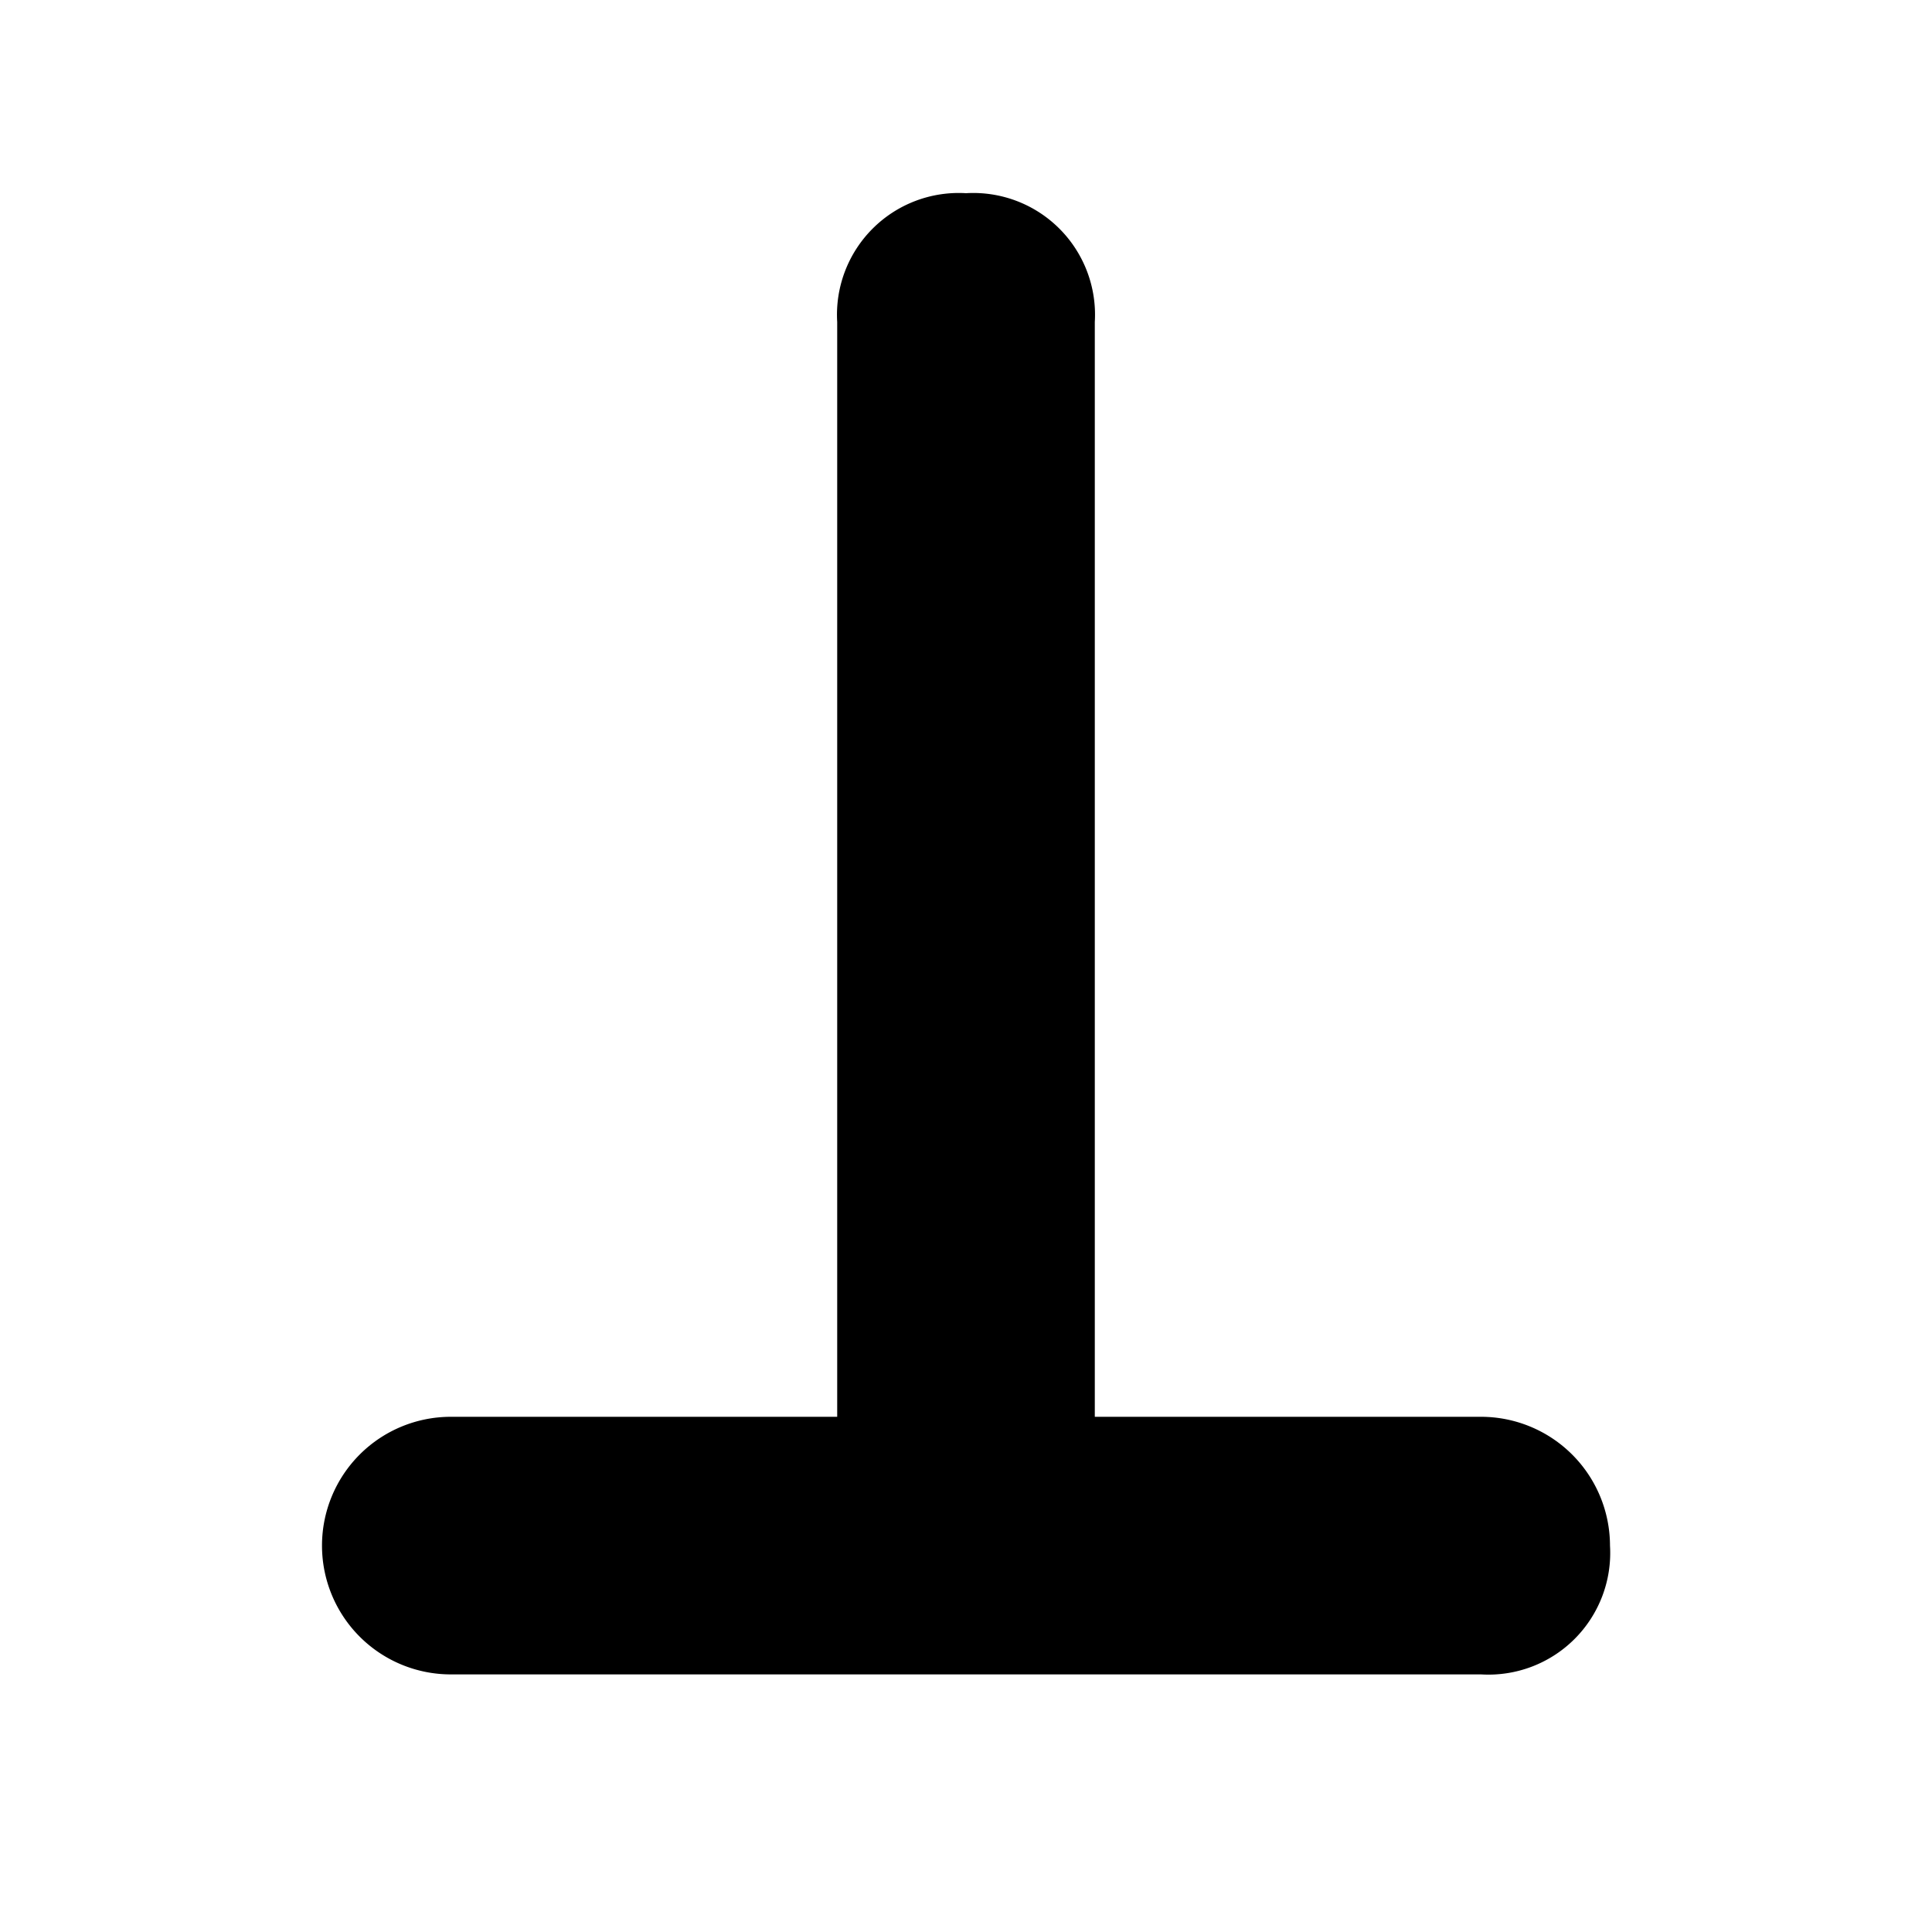 <?xml version="1.0" encoding="UTF-8"?>

<svg fill="#000000" width="800px" height="800px" viewBox="0 0 15 15" id="cemetery-JP" xmlns="http://www.w3.org/2000/svg">
  <path d="M11.5,11h-3V2.5a.945.945,0,0,0-1-1,.945.945,0,0,0-1,1V11h-3a1,1,0,0,0,0,2h8a.945.945,0,0,0,1-1A1.002,1.002,0,0,0,11.5,11Z"/>
</svg>
